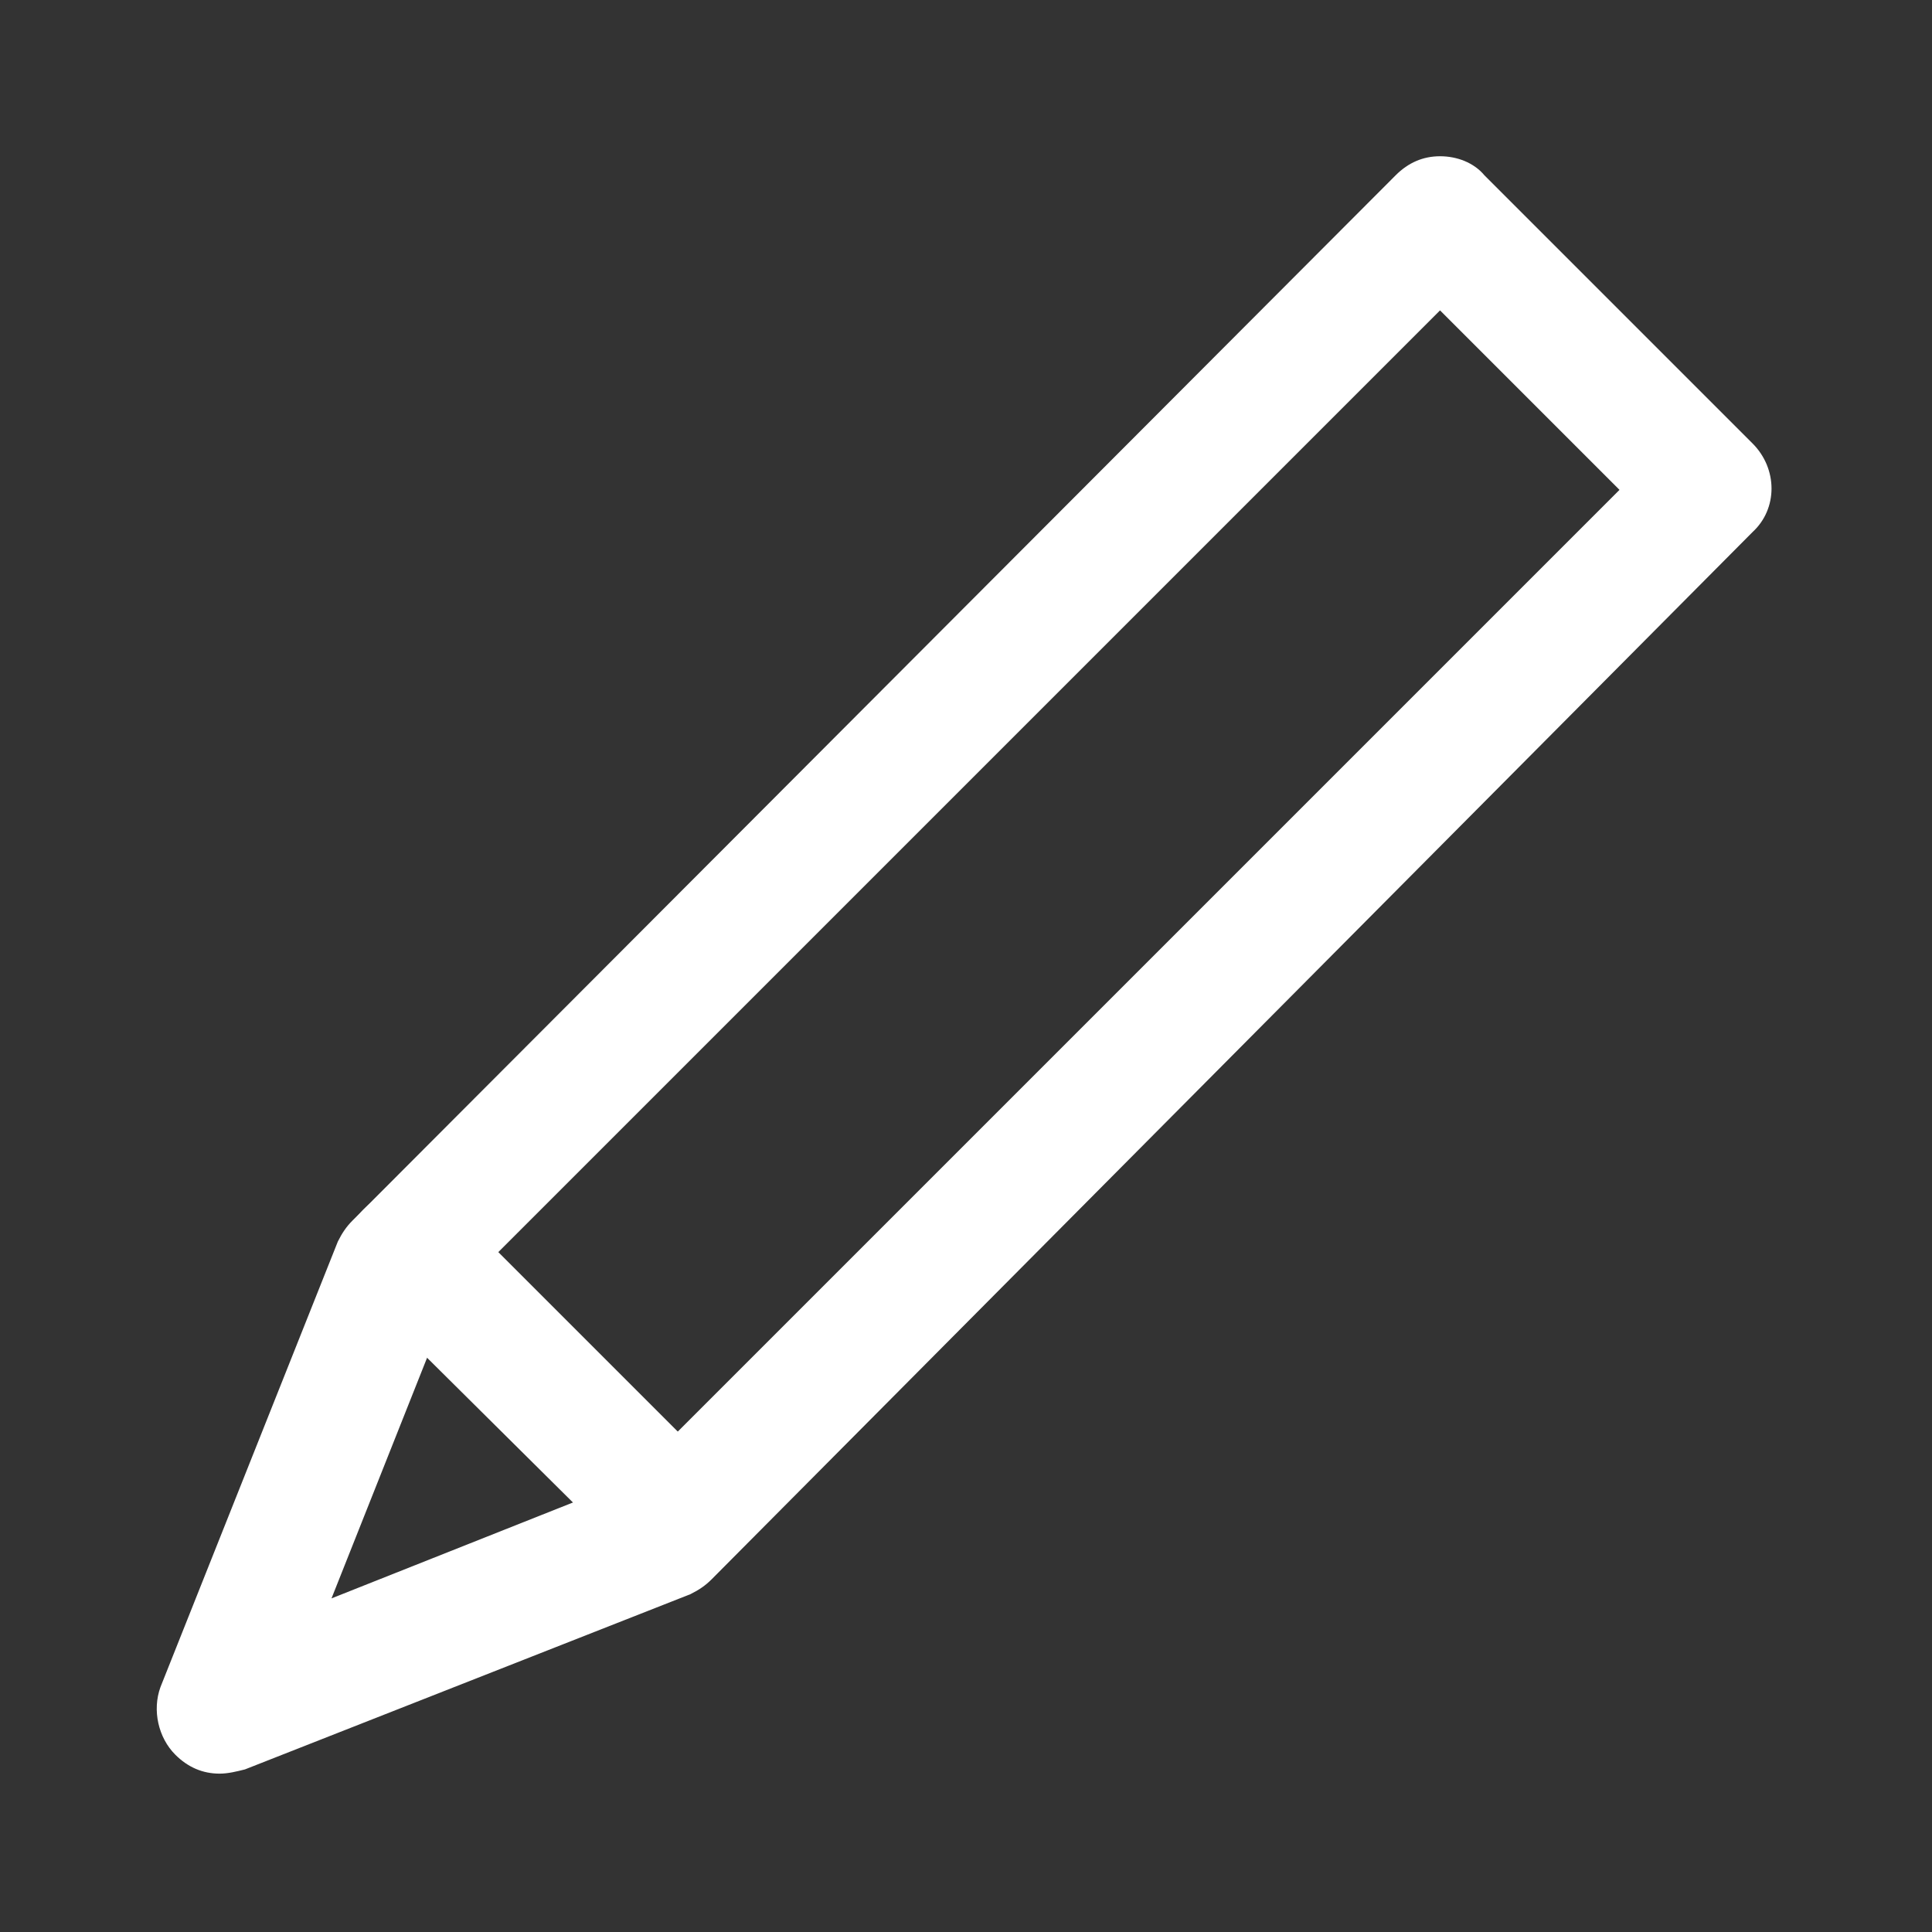 <?xml version="1.0" encoding="utf-8"?>
<!-- Generator: Adobe Illustrator 27.9.3, SVG Export Plug-In . SVG Version: 9.03 Build 53313)  -->
<svg version="1.1" id="レイヤー_1" xmlns="http://www.w3.org/2000/svg" xmlns:xlink="http://www.w3.org/1999/xlink" x="0px"
	 y="0px" viewBox="0 0 91.5 91.5" style="enable-background:new 0 0 91.5 91.5;" xml:space="preserve">
<rect x="0" y="0" width="91.5" height="91.5" fill="#333333" stroke="none"/>
<style type="text/css">
	.st0{display:none;fill:none;stroke:#A2B3B1;stroke-width:5;stroke-linecap:round;stroke-linejoin:round;stroke-miterlimit:10;}
	.st1{fill:#FFFFFF;}
</style>
<rect x="1112.3" y="-628.7" class="st0" width="66.9" height="66.9"/>
<g>
	<g>
		<path class="st1" d="M10.4,84c-0.8,0-1.5-0.3-2.1-0.9c-0.8-0.8-1.1-2.1-0.7-3.2L16,58.8c0.2-0.4,0.4-0.7,0.7-1L66.1,8.3
			c0.6-0.6,1.3-0.9,2.1-0.9l0,0c0.8,0,1.6,0.3,2.1,0.9L83,21c1.2,1.2,1.2,3.1,0,4.2L33.7,74.8c-0.3,0.3-0.6,0.5-1,0.7l-21.1,8.3
			C11.2,83.9,10.8,84,10.4,84z M21.3,61.6l-5.6,14.1l14.1-5.6l46.9-46.9l-8.5-8.5L21.3,61.6z"/>
	</g>
	<g>
		<path class="st1" d="M32.2,75c-0.8,0-1.5-0.3-2.1-0.9L17.3,61.4c-1.2-1.2-1.2-3.1,0-4.2c1.2-1.2,3.1-1.2,4.2,0l12.7,12.7
			c1.2,1.2,1.2,3.1,0,4.2C33.7,74.7,33,75,32.2,75z"/>
	</g>
</g>
</svg>
